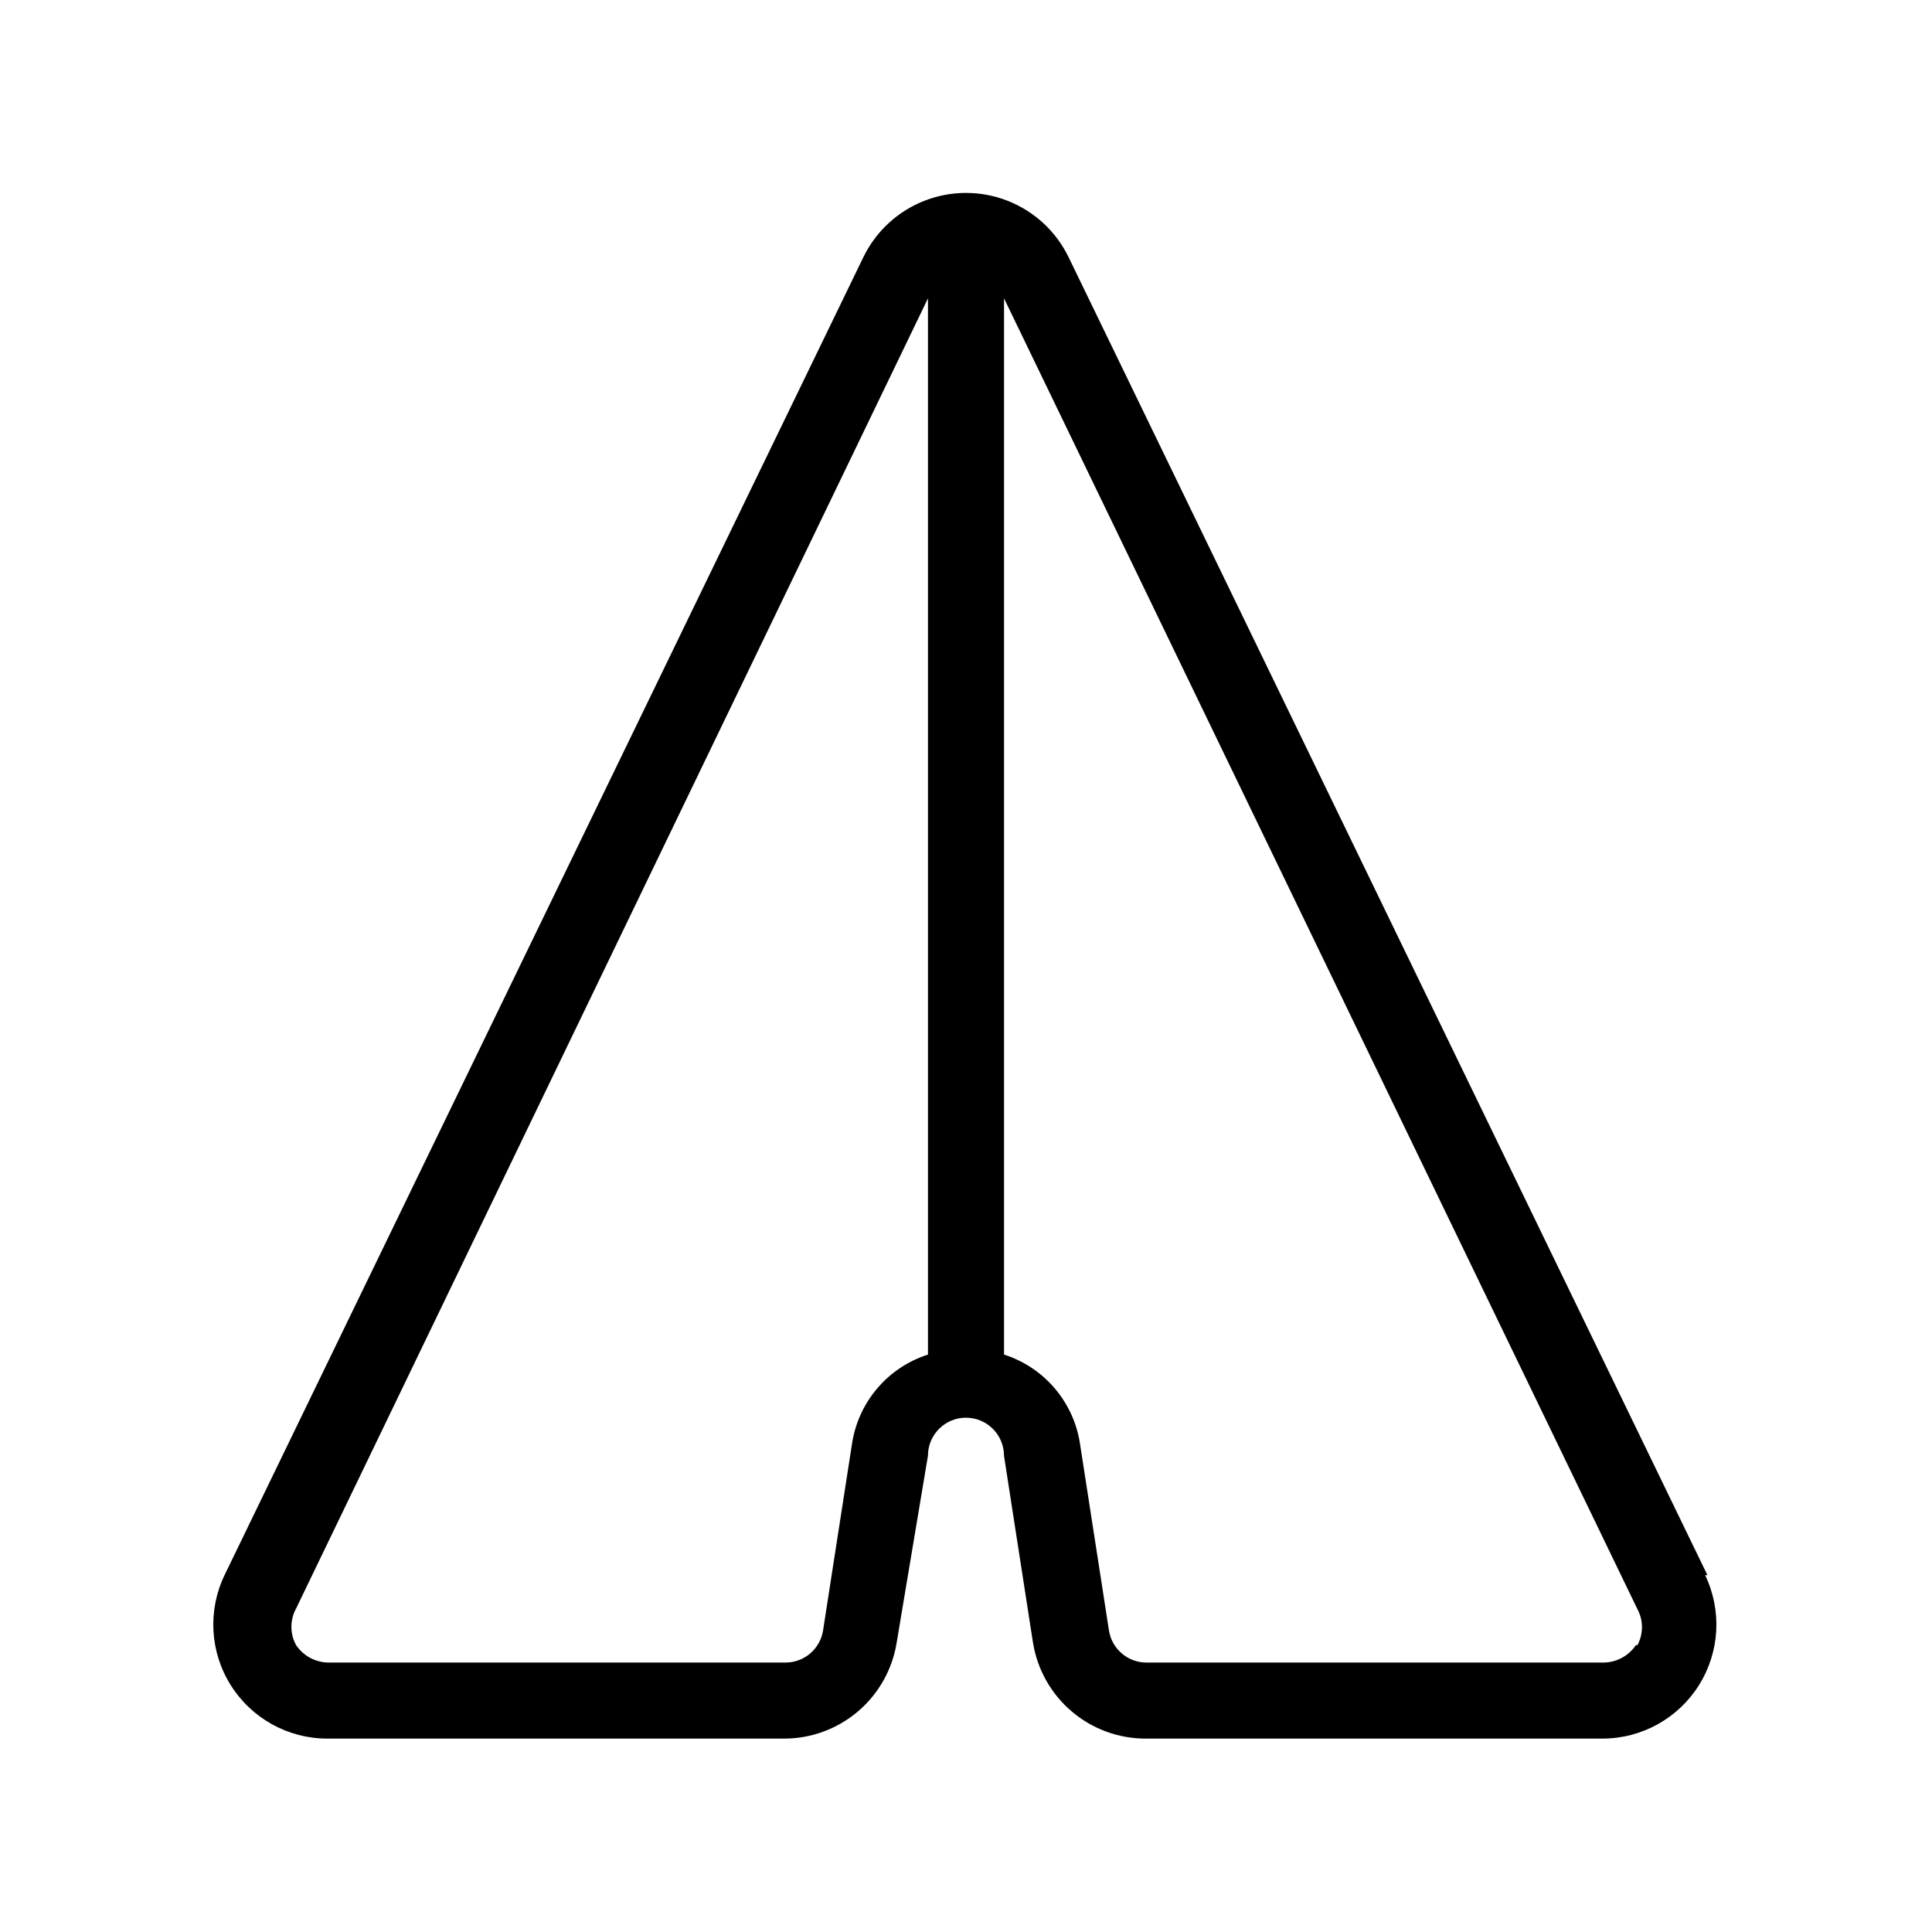 <?xml version="1.0" encoding="UTF-8"?>
<!-- Uploaded to: ICON Repo, www.svgrepo.com, Generator: ICON Repo Mixer Tools -->
<svg fill="#000000" width="800px" height="800px" version="1.1" viewBox="144 144 512 512" xmlns="http://www.w3.org/2000/svg">
 <path d="m596.48 561.42-169.28-349.24c-3.316-6.852-9.094-12.195-16.184-14.973-7.086-2.773-14.957-2.773-22.043 0-7.086 2.777-12.867 8.121-16.184 14.973l-169.28 349.24c-4.5 9.363-3.879 20.379 1.645 29.176s15.176 14.141 25.562 14.152h120.91c7.242 0.039 14.254-2.523 19.766-7.223 5.508-4.695 9.152-11.215 10.262-18.371l8.262-49.371c0-5.566 4.512-10.078 10.078-10.078 5.562 0 10.074 4.512 10.074 10.078l7.656 49.375 0.004-0.004c1.109 7.156 4.75 13.676 10.262 18.371 5.508 4.699 12.523 7.262 19.762 7.223h120.92c10.387-0.012 20.039-5.356 25.562-14.152 5.523-8.797 6.141-19.812 1.641-29.176zm-226.71-34.66-7.656 49.375v-0.004c-0.801 4.93-5.086 8.531-10.078 8.465h-120.91c-3.477-0.012-6.727-1.746-8.664-4.633-1.648-3.016-1.648-6.66 0-9.676l167.46-347.22v279.91c-5.25 1.68-9.922 4.797-13.484 9.004-3.562 4.203-5.871 9.324-6.668 14.777zm207.77 53.203c-1.938 2.887-5.184 4.621-8.664 4.633h-120.91c-4.992 0.066-9.277-3.535-10.074-8.465l-7.66-49.371c-0.793-5.453-3.106-10.574-6.668-14.777-3.562-4.207-8.234-7.324-13.484-9.004v-279.91l168.27 348.23c1.18 2.801 1.031 5.988-0.402 8.668z"/>
</svg>